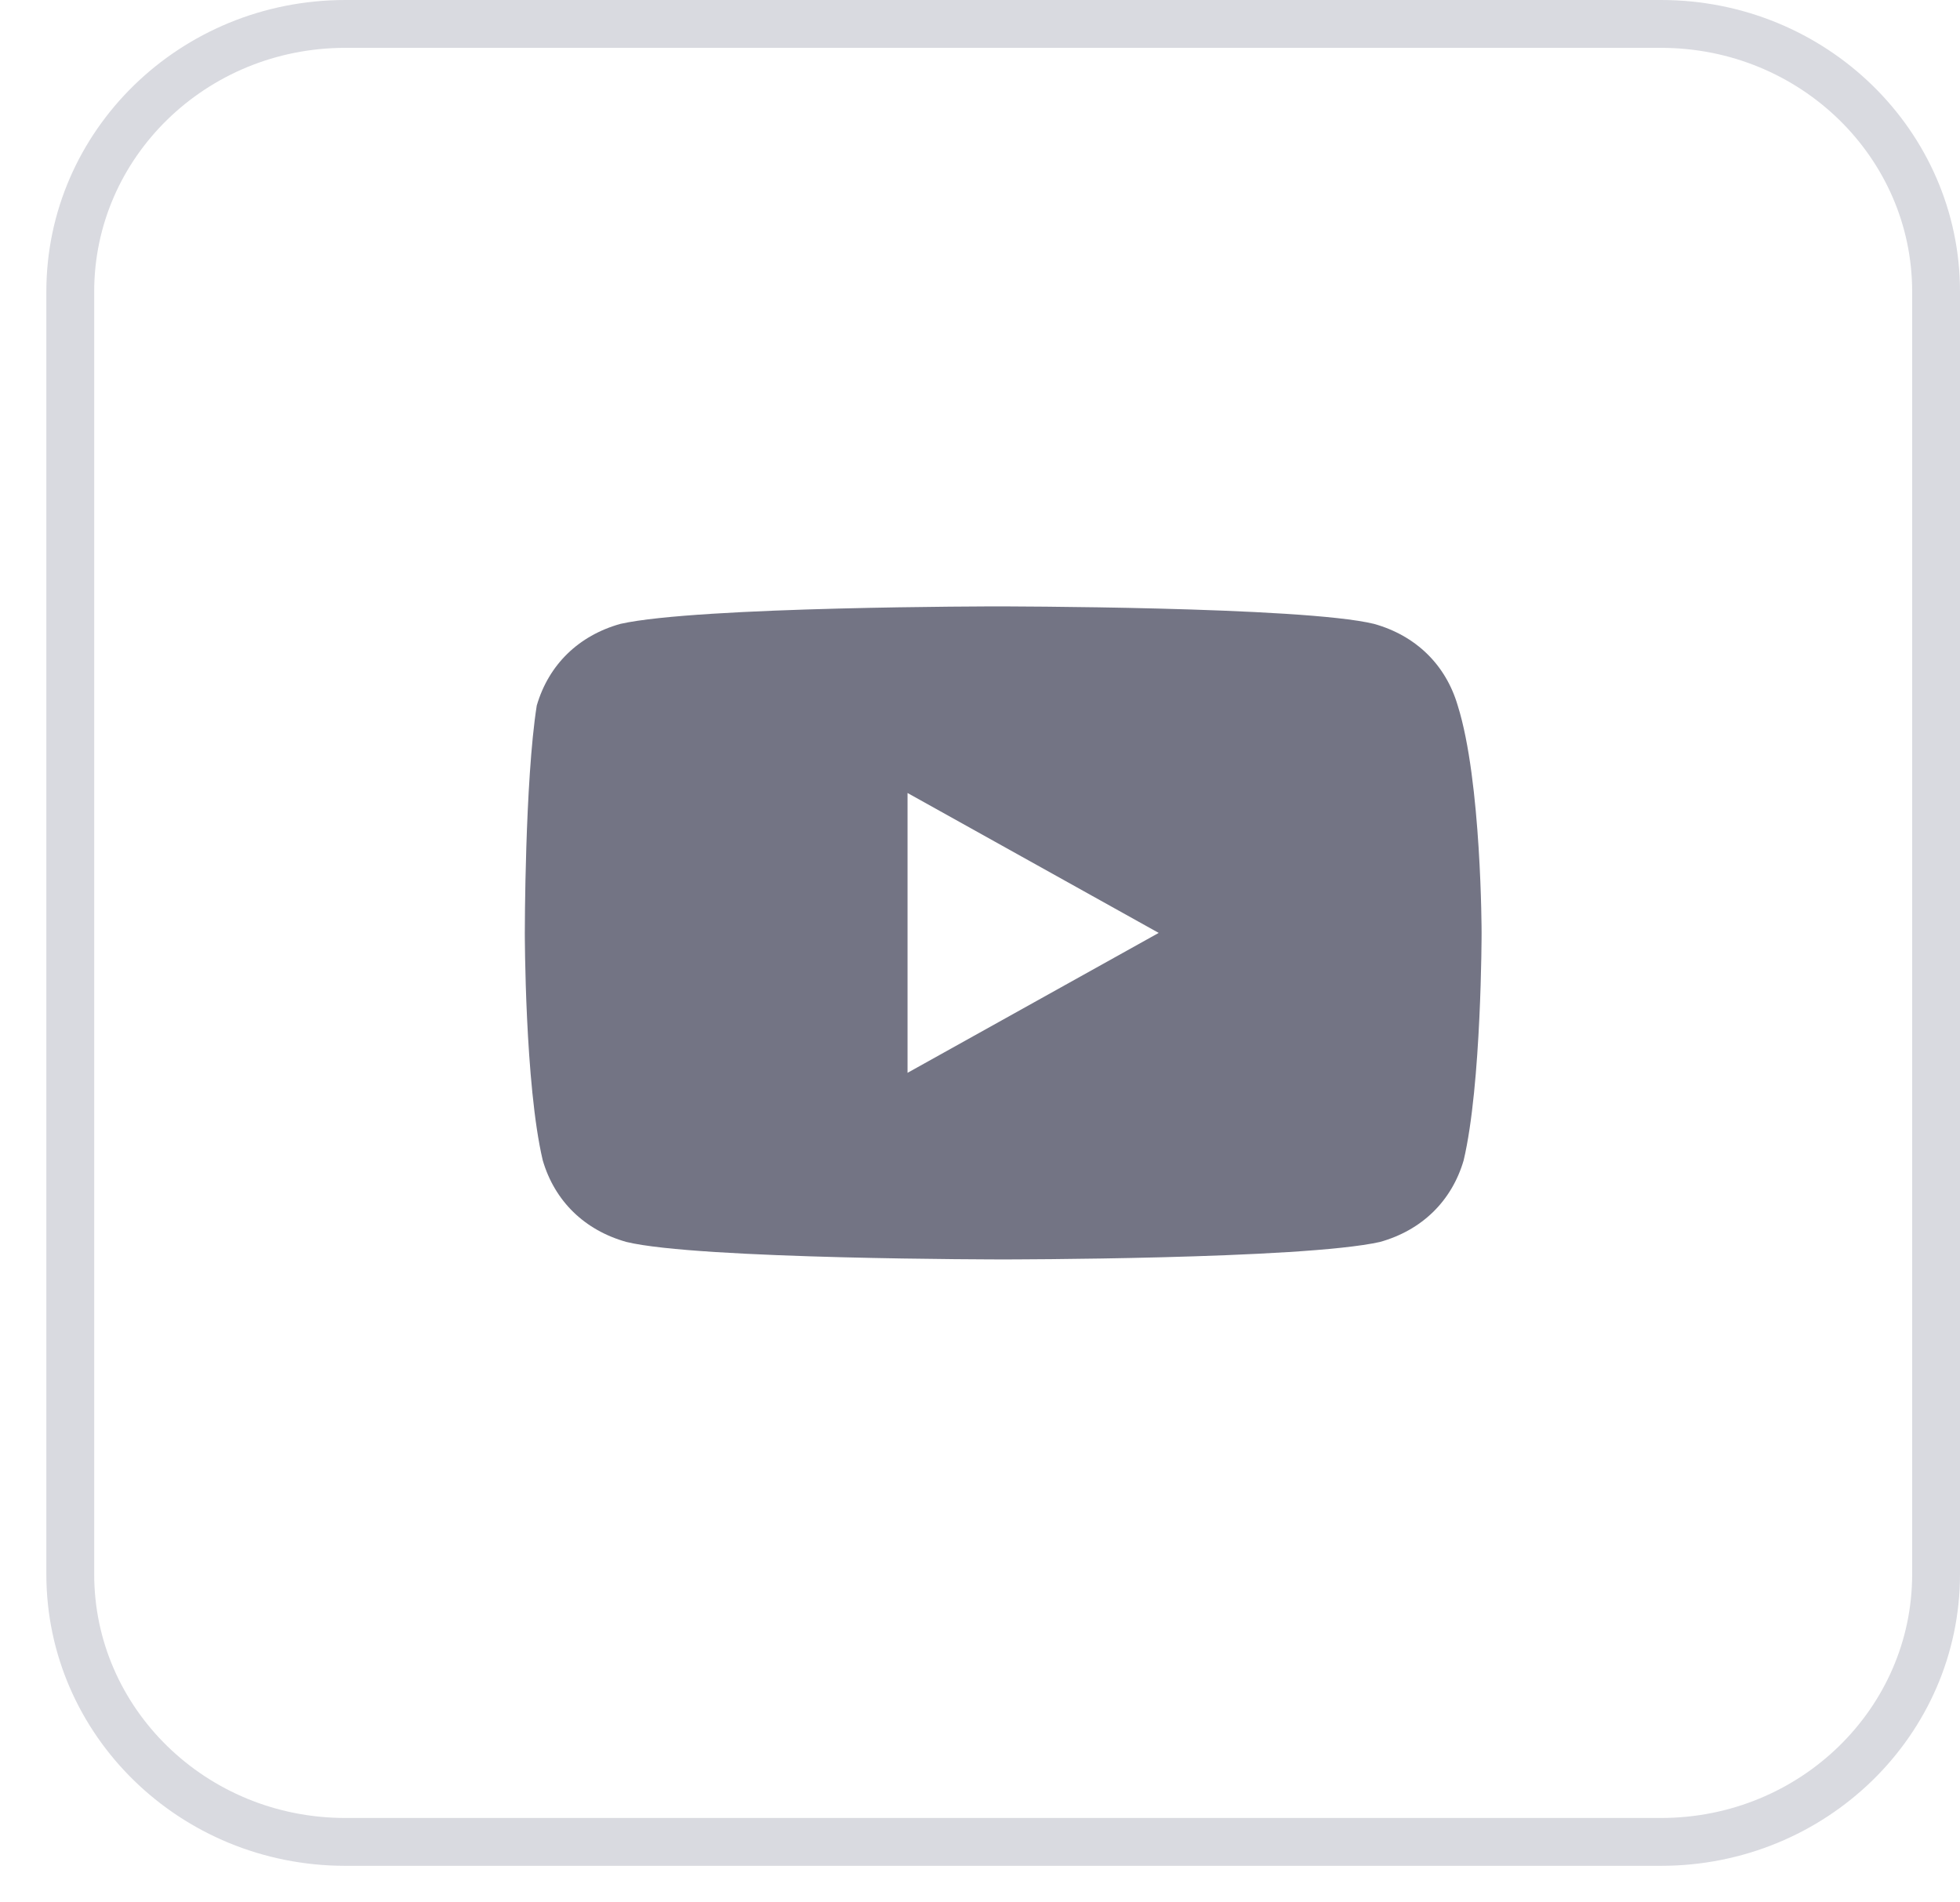 <svg width="34" height="33" viewBox="0 0 34 33" fill="none" xmlns="http://www.w3.org/2000/svg">
    <path d="M5.991 0.415H28.813C31.458 0.415 33.585 2.503 33.585 5.057V27.309C33.585 29.863 31.458 31.951 28.813 31.951H5.991C3.345 31.951 1.219 29.863 1.219 27.309V5.057C1.219 2.503 3.345 0.415 5.991 0.415Z" stroke="#D9DAE0" stroke-width="0.83"/>
    <path d="M25.287 12.239C25.079 11.53 24.56 11.025 23.834 10.822C22.589 10.519 17.299 10.519 17.299 10.519C17.299 10.519 12.112 10.519 10.763 10.822C10.037 11.025 9.518 11.53 9.311 12.239C9.104 13.553 9.104 16.183 9.104 16.183C9.104 16.183 9.104 18.813 9.415 20.128C9.622 20.836 10.141 21.341 10.867 21.544C12.112 21.847 17.402 21.847 17.402 21.847C17.402 21.847 22.589 21.847 23.938 21.544C24.664 21.341 25.183 20.836 25.39 20.128C25.701 18.813 25.701 16.183 25.701 16.183C25.701 16.183 25.701 13.553 25.287 12.239ZM15.743 18.61V13.756L20.1 16.183L15.743 18.61Z" fill="#737484"/>
</svg>